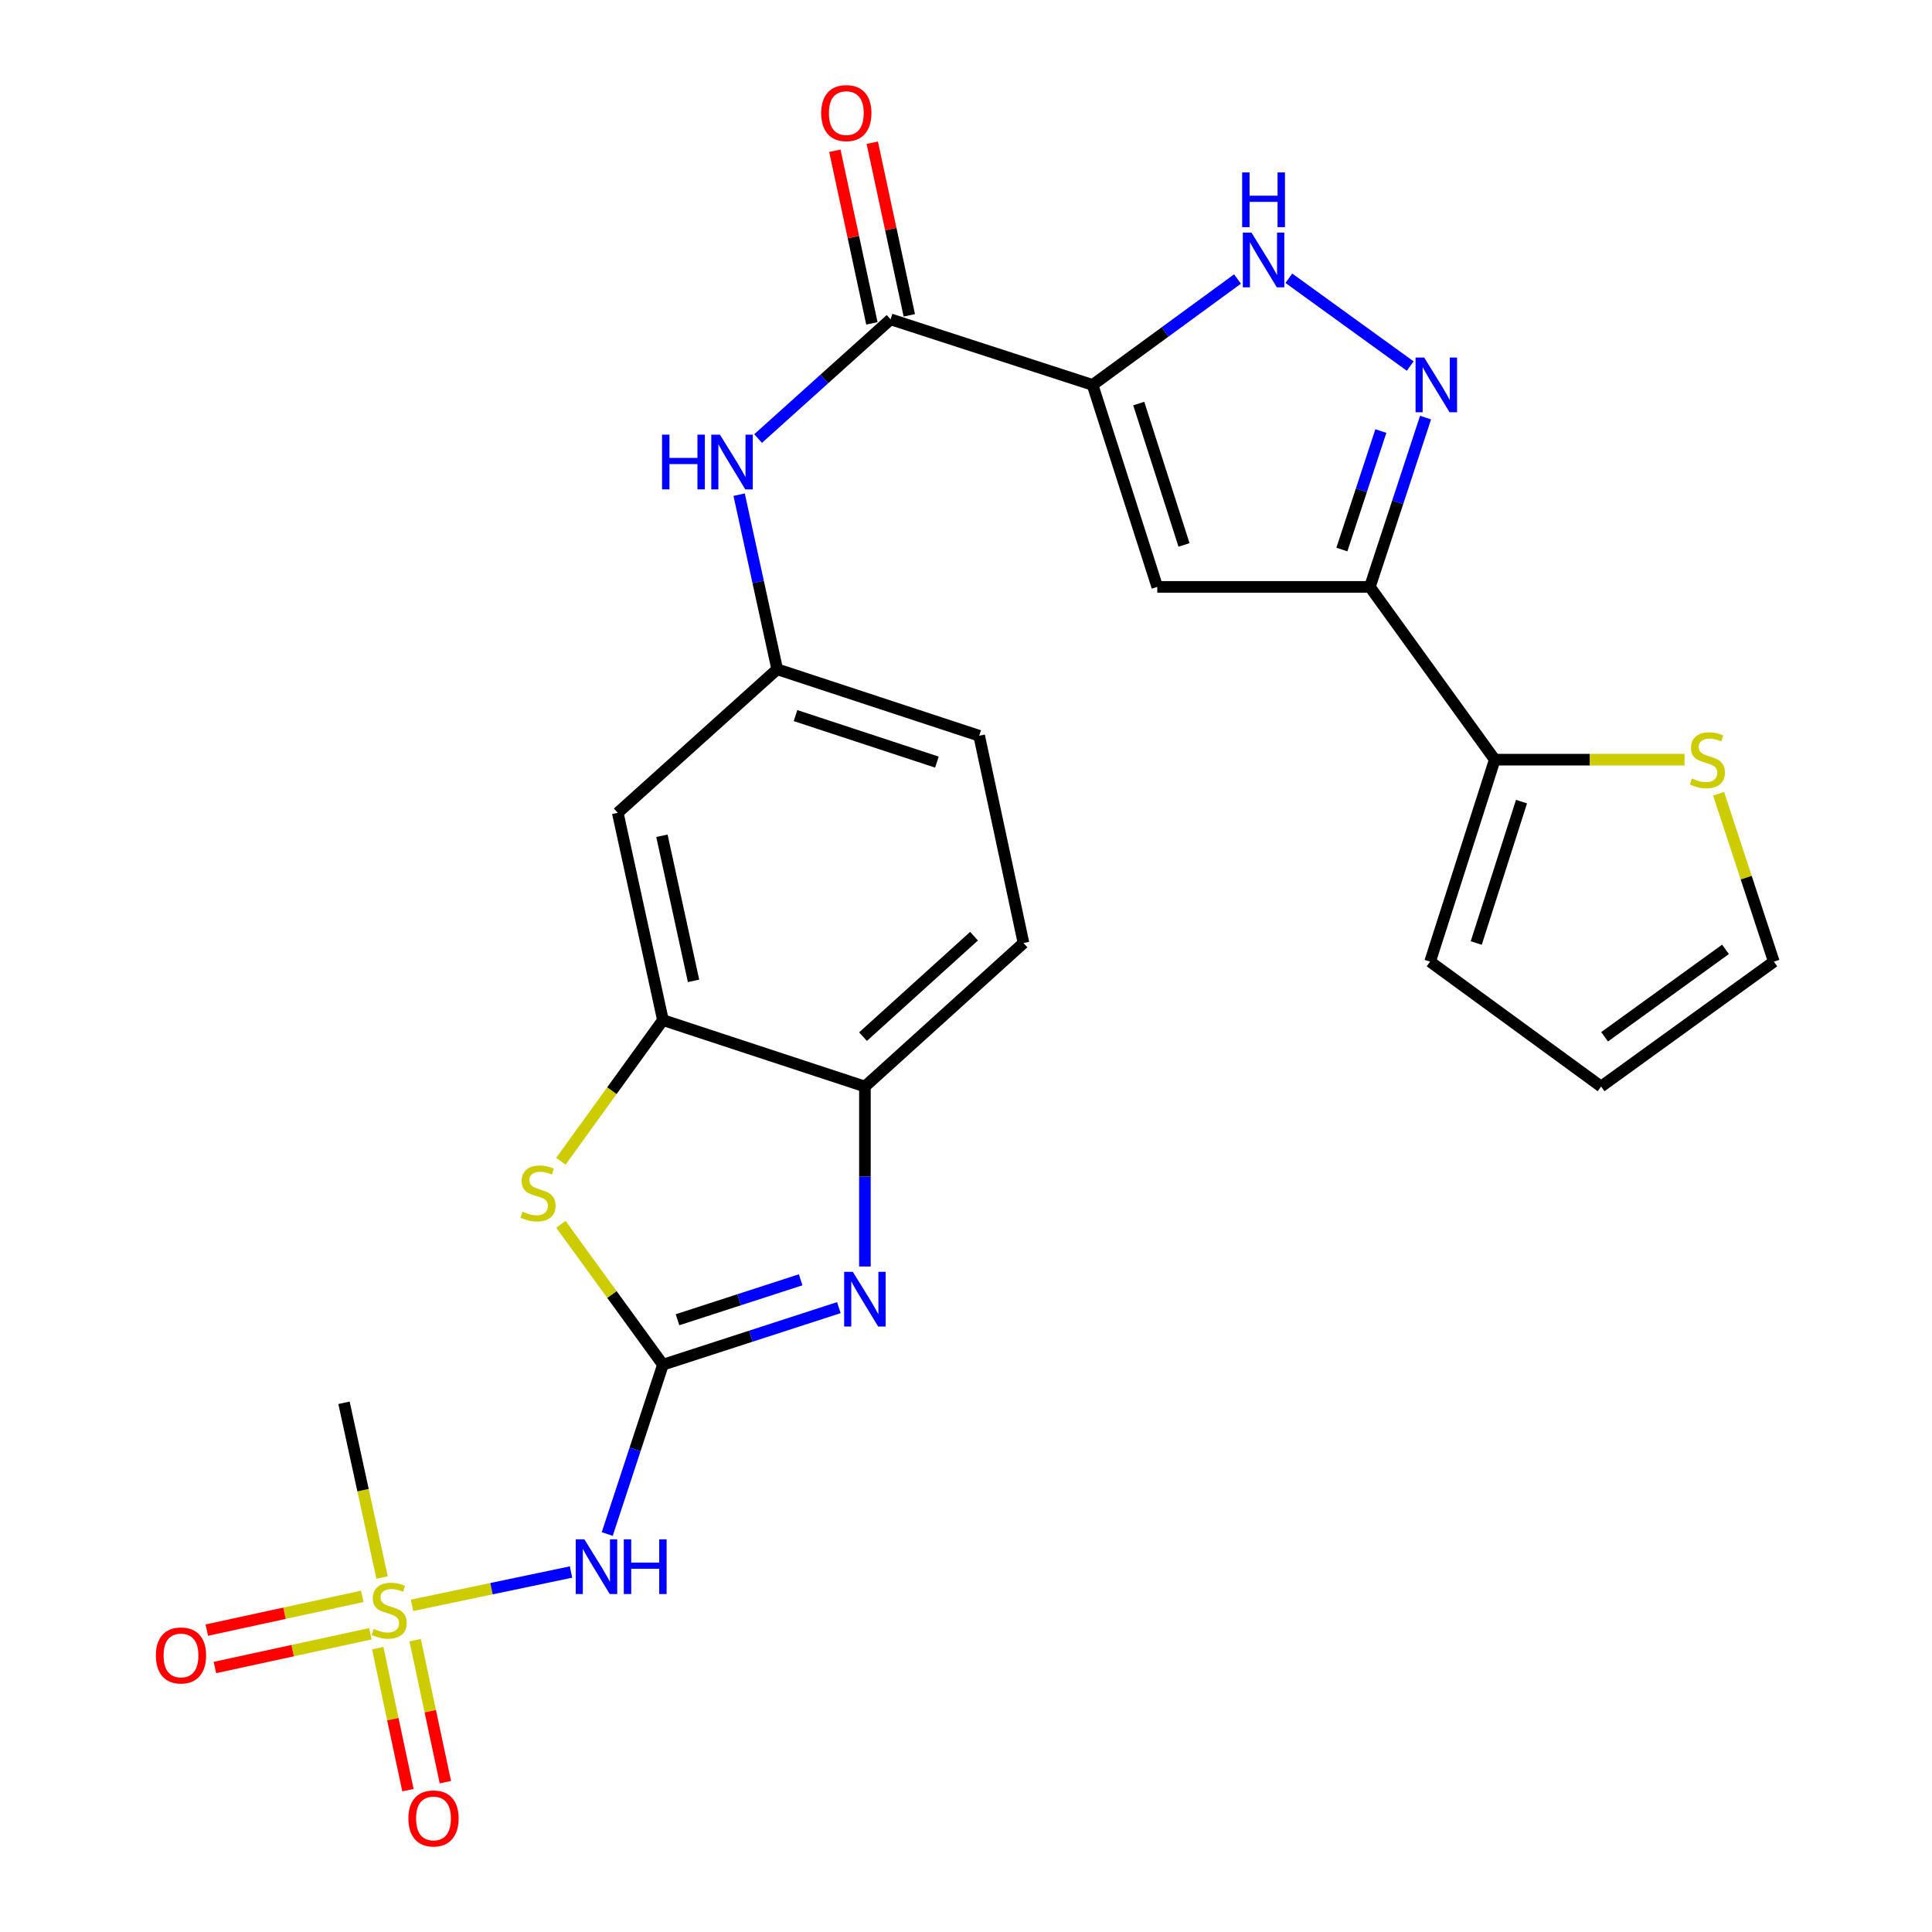 <?xml version='1.0' encoding='iso-8859-1'?>
<svg version='1.1' baseProfile='full'
              xmlns='http://www.w3.org/2000/svg'
                      xmlns:rdkit='http://www.rdkit.org/xml'
                      xmlns:xlink='http://www.w3.org/1999/xlink'
                  xml:space='preserve'
width='1000px' height='1000px' viewBox='0 0 1000 1000'>
<!-- END OF HEADER -->
<rect style='opacity:1.0;fill:#FFFFFF;stroke:none' width='1000' height='1000' x='0' y='0'> </rect>
<path class='bond-2' d='M 343.134,706.363 L 388.661,691.595' style='fill:none;fill-rule:evenodd;stroke:#000000;stroke-width:6px;stroke-linecap:butt;stroke-linejoin:miter;stroke-opacity:1' />
<path class='bond-2' d='M 388.661,691.595 L 434.188,676.826' style='fill:none;fill-rule:evenodd;stroke:#0000FF;stroke-width:6px;stroke-linecap:butt;stroke-linejoin:miter;stroke-opacity:1' />
<path class='bond-2' d='M 350.681,683.093 L 382.55,672.755' style='fill:none;fill-rule:evenodd;stroke:#000000;stroke-width:6px;stroke-linecap:butt;stroke-linejoin:miter;stroke-opacity:1' />
<path class='bond-2' d='M 382.55,672.755 L 414.418,662.418' style='fill:none;fill-rule:evenodd;stroke:#0000FF;stroke-width:6px;stroke-linecap:butt;stroke-linejoin:miter;stroke-opacity:1' />
<path class='bond-6' d='M 343.134,706.363 L 328.718,750.183' style='fill:none;fill-rule:evenodd;stroke:#000000;stroke-width:6px;stroke-linecap:butt;stroke-linejoin:miter;stroke-opacity:1' />
<path class='bond-6' d='M 328.718,750.183 L 314.302,794.004' style='fill:none;fill-rule:evenodd;stroke:#0000FF;stroke-width:6px;stroke-linecap:butt;stroke-linejoin:miter;stroke-opacity:1' />
<path class='bond-8' d='M 343.134,706.363 L 316.721,670.025' style='fill:none;fill-rule:evenodd;stroke:#000000;stroke-width:6px;stroke-linecap:butt;stroke-linejoin:miter;stroke-opacity:1' />
<path class='bond-8' d='M 316.721,670.025 L 290.308,633.687' style='fill:none;fill-rule:evenodd;stroke:#CCCC00;stroke-width:6px;stroke-linecap:butt;stroke-linejoin:miter;stroke-opacity:1' />
<path class='bond-0' d='M 565.531,199.237 L 460.967,165.292' style='fill:none;fill-rule:evenodd;stroke:#000000;stroke-width:6px;stroke-linecap:butt;stroke-linejoin:miter;stroke-opacity:1' />
<path class='bond-3' d='M 565.531,199.237 L 599.002,303.778' style='fill:none;fill-rule:evenodd;stroke:#000000;stroke-width:6px;stroke-linecap:butt;stroke-linejoin:miter;stroke-opacity:1' />
<path class='bond-3' d='M 589.414,208.879 L 612.844,282.058' style='fill:none;fill-rule:evenodd;stroke:#000000;stroke-width:6px;stroke-linecap:butt;stroke-linejoin:miter;stroke-opacity:1' />
<path class='bond-7' d='M 565.531,199.237 L 603.034,171.825' style='fill:none;fill-rule:evenodd;stroke:#000000;stroke-width:6px;stroke-linecap:butt;stroke-linejoin:miter;stroke-opacity:1' />
<path class='bond-7' d='M 603.034,171.825 L 640.538,144.413' style='fill:none;fill-rule:evenodd;stroke:#0000FF;stroke-width:6px;stroke-linecap:butt;stroke-linejoin:miter;stroke-opacity:1' />
<path class='bond-1' d='M 213.266,830.909 L 254.413,822.292' style='fill:none;fill-rule:evenodd;stroke:#CCCC00;stroke-width:6px;stroke-linecap:butt;stroke-linejoin:miter;stroke-opacity:1' />
<path class='bond-1' d='M 254.413,822.292 L 295.559,813.675' style='fill:none;fill-rule:evenodd;stroke:#0000FF;stroke-width:6px;stroke-linecap:butt;stroke-linejoin:miter;stroke-opacity:1' />
<path class='bond-16' d='M 187.508,826.276 L 147.271,835.01' style='fill:none;fill-rule:evenodd;stroke:#CCCC00;stroke-width:6px;stroke-linecap:butt;stroke-linejoin:miter;stroke-opacity:1' />
<path class='bond-16' d='M 147.271,835.01 L 107.034,843.745' style='fill:none;fill-rule:evenodd;stroke:#FF0000;stroke-width:6px;stroke-linecap:butt;stroke-linejoin:miter;stroke-opacity:1' />
<path class='bond-16' d='M 191.71,845.631 L 151.473,854.365' style='fill:none;fill-rule:evenodd;stroke:#CCCC00;stroke-width:6px;stroke-linecap:butt;stroke-linejoin:miter;stroke-opacity:1' />
<path class='bond-16' d='M 151.473,854.365 L 111.235,863.1' style='fill:none;fill-rule:evenodd;stroke:#FF0000;stroke-width:6px;stroke-linecap:butt;stroke-linejoin:miter;stroke-opacity:1' />
<path class='bond-17' d='M 195.513,853.079 L 203.333,889.828' style='fill:none;fill-rule:evenodd;stroke:#CCCC00;stroke-width:6px;stroke-linecap:butt;stroke-linejoin:miter;stroke-opacity:1' />
<path class='bond-17' d='M 203.333,889.828 L 211.153,926.576' style='fill:none;fill-rule:evenodd;stroke:#FF0000;stroke-width:6px;stroke-linecap:butt;stroke-linejoin:miter;stroke-opacity:1' />
<path class='bond-17' d='M 214.884,848.957 L 222.705,885.705' style='fill:none;fill-rule:evenodd;stroke:#CCCC00;stroke-width:6px;stroke-linecap:butt;stroke-linejoin:miter;stroke-opacity:1' />
<path class='bond-17' d='M 222.705,885.705 L 230.525,922.454' style='fill:none;fill-rule:evenodd;stroke:#FF0000;stroke-width:6px;stroke-linecap:butt;stroke-linejoin:miter;stroke-opacity:1' />
<path class='bond-24' d='M 197.769,816.518 L 187.911,771.3' style='fill:none;fill-rule:evenodd;stroke:#CCCC00;stroke-width:6px;stroke-linecap:butt;stroke-linejoin:miter;stroke-opacity:1' />
<path class='bond-24' d='M 187.911,771.3 L 178.053,726.081' style='fill:none;fill-rule:evenodd;stroke:#000000;stroke-width:6px;stroke-linecap:butt;stroke-linejoin:miter;stroke-opacity:1' />
<path class='bond-12' d='M 447.675,655.54 L 447.675,608.963' style='fill:none;fill-rule:evenodd;stroke:#0000FF;stroke-width:6px;stroke-linecap:butt;stroke-linejoin:miter;stroke-opacity:1' />
<path class='bond-12' d='M 447.675,608.963 L 447.675,562.386' style='fill:none;fill-rule:evenodd;stroke:#000000;stroke-width:6px;stroke-linecap:butt;stroke-linejoin:miter;stroke-opacity:1' />
<path class='bond-4' d='M 599.002,303.778 L 709.045,303.778' style='fill:none;fill-rule:evenodd;stroke:#000000;stroke-width:6px;stroke-linecap:butt;stroke-linejoin:miter;stroke-opacity:1' />
<path class='bond-11' d='M 709.045,303.778 L 773.689,393.201' style='fill:none;fill-rule:evenodd;stroke:#000000;stroke-width:6px;stroke-linecap:butt;stroke-linejoin:miter;stroke-opacity:1' />
<path class='bond-28' d='M 709.045,303.778 L 723.457,259.963' style='fill:none;fill-rule:evenodd;stroke:#000000;stroke-width:6px;stroke-linecap:butt;stroke-linejoin:miter;stroke-opacity:1' />
<path class='bond-28' d='M 723.457,259.963 L 737.868,216.148' style='fill:none;fill-rule:evenodd;stroke:#0000FF;stroke-width:6px;stroke-linecap:butt;stroke-linejoin:miter;stroke-opacity:1' />
<path class='bond-28' d='M 694.554,284.446 L 704.642,253.775' style='fill:none;fill-rule:evenodd;stroke:#000000;stroke-width:6px;stroke-linecap:butt;stroke-linejoin:miter;stroke-opacity:1' />
<path class='bond-28' d='M 704.642,253.775 L 714.73,223.104' style='fill:none;fill-rule:evenodd;stroke:#0000FF;stroke-width:6px;stroke-linecap:butt;stroke-linejoin:miter;stroke-opacity:1' />
<path class='bond-5' d='M 729.931,189.472 L 667.101,144.023' style='fill:none;fill-rule:evenodd;stroke:#0000FF;stroke-width:6px;stroke-linecap:butt;stroke-linejoin:miter;stroke-opacity:1' />
<path class='bond-10' d='M 290.318,601.042 L 316.726,564.522' style='fill:none;fill-rule:evenodd;stroke:#CCCC00;stroke-width:6px;stroke-linecap:butt;stroke-linejoin:miter;stroke-opacity:1' />
<path class='bond-10' d='M 316.726,564.522 L 343.134,528.001' style='fill:none;fill-rule:evenodd;stroke:#000000;stroke-width:6px;stroke-linecap:butt;stroke-linejoin:miter;stroke-opacity:1' />
<path class='bond-9' d='M 460.967,165.292 L 426.681,196.14' style='fill:none;fill-rule:evenodd;stroke:#000000;stroke-width:6px;stroke-linecap:butt;stroke-linejoin:miter;stroke-opacity:1' />
<path class='bond-9' d='M 426.681,196.14 L 392.394,226.988' style='fill:none;fill-rule:evenodd;stroke:#0000FF;stroke-width:6px;stroke-linecap:butt;stroke-linejoin:miter;stroke-opacity:1' />
<path class='bond-19' d='M 470.65,163.215 L 461.066,118.545' style='fill:none;fill-rule:evenodd;stroke:#000000;stroke-width:6px;stroke-linecap:butt;stroke-linejoin:miter;stroke-opacity:1' />
<path class='bond-19' d='M 461.066,118.545 L 451.483,73.876' style='fill:none;fill-rule:evenodd;stroke:#FF0000;stroke-width:6px;stroke-linecap:butt;stroke-linejoin:miter;stroke-opacity:1' />
<path class='bond-19' d='M 451.285,167.369 L 441.701,122.7' style='fill:none;fill-rule:evenodd;stroke:#000000;stroke-width:6px;stroke-linecap:butt;stroke-linejoin:miter;stroke-opacity:1' />
<path class='bond-19' d='M 441.701,122.7 L 432.118,78.031' style='fill:none;fill-rule:evenodd;stroke:#FF0000;stroke-width:6px;stroke-linecap:butt;stroke-linejoin:miter;stroke-opacity:1' />
<path class='bond-14' d='M 343.134,528.001 L 319.752,420.709' style='fill:none;fill-rule:evenodd;stroke:#000000;stroke-width:6px;stroke-linecap:butt;stroke-linejoin:miter;stroke-opacity:1' />
<path class='bond-14' d='M 358.978,507.69 L 342.611,432.586' style='fill:none;fill-rule:evenodd;stroke:#000000;stroke-width:6px;stroke-linecap:butt;stroke-linejoin:miter;stroke-opacity:1' />
<path class='bond-26' d='M 343.134,528.001 L 447.675,562.386' style='fill:none;fill-rule:evenodd;stroke:#000000;stroke-width:6px;stroke-linecap:butt;stroke-linejoin:miter;stroke-opacity:1' />
<path class='bond-15' d='M 773.689,393.201 L 822.8,393.201' style='fill:none;fill-rule:evenodd;stroke:#000000;stroke-width:6px;stroke-linecap:butt;stroke-linejoin:miter;stroke-opacity:1' />
<path class='bond-15' d='M 822.8,393.201 L 871.912,393.201' style='fill:none;fill-rule:evenodd;stroke:#CCCC00;stroke-width:6px;stroke-linecap:butt;stroke-linejoin:miter;stroke-opacity:1' />
<path class='bond-20' d='M 773.689,393.201 L 740.217,497.743' style='fill:none;fill-rule:evenodd;stroke:#000000;stroke-width:6px;stroke-linecap:butt;stroke-linejoin:miter;stroke-opacity:1' />
<path class='bond-20' d='M 787.531,414.922 L 764.101,488.101' style='fill:none;fill-rule:evenodd;stroke:#000000;stroke-width:6px;stroke-linecap:butt;stroke-linejoin:miter;stroke-opacity:1' />
<path class='bond-23' d='M 447.675,562.386 L 529.759,488.104' style='fill:none;fill-rule:evenodd;stroke:#000000;stroke-width:6px;stroke-linecap:butt;stroke-linejoin:miter;stroke-opacity:1' />
<path class='bond-23' d='M 446.698,536.559 L 504.157,484.561' style='fill:none;fill-rule:evenodd;stroke:#000000;stroke-width:6px;stroke-linecap:butt;stroke-linejoin:miter;stroke-opacity:1' />
<path class='bond-13' d='M 382.579,256.039 L 392.427,301.228' style='fill:none;fill-rule:evenodd;stroke:#0000FF;stroke-width:6px;stroke-linecap:butt;stroke-linejoin:miter;stroke-opacity:1' />
<path class='bond-13' d='M 392.427,301.228 L 402.276,346.416' style='fill:none;fill-rule:evenodd;stroke:#000000;stroke-width:6px;stroke-linecap:butt;stroke-linejoin:miter;stroke-opacity:1' />
<path class='bond-18' d='M 319.752,420.709 L 402.276,346.416' style='fill:none;fill-rule:evenodd;stroke:#000000;stroke-width:6px;stroke-linecap:butt;stroke-linejoin:miter;stroke-opacity:1' />
<path class='bond-21' d='M 889.542,410.832 L 903.835,454.288' style='fill:none;fill-rule:evenodd;stroke:#CCCC00;stroke-width:6px;stroke-linecap:butt;stroke-linejoin:miter;stroke-opacity:1' />
<path class='bond-21' d='M 903.835,454.288 L 918.128,497.743' style='fill:none;fill-rule:evenodd;stroke:#000000;stroke-width:6px;stroke-linecap:butt;stroke-linejoin:miter;stroke-opacity:1' />
<path class='bond-27' d='M 402.276,346.416 L 506.818,380.823' style='fill:none;fill-rule:evenodd;stroke:#000000;stroke-width:6px;stroke-linecap:butt;stroke-linejoin:miter;stroke-opacity:1' />
<path class='bond-27' d='M 411.766,370.39 L 484.945,394.475' style='fill:none;fill-rule:evenodd;stroke:#000000;stroke-width:6px;stroke-linecap:butt;stroke-linejoin:miter;stroke-opacity:1' />
<path class='bond-22' d='M 740.217,497.743 L 828.727,562.386' style='fill:none;fill-rule:evenodd;stroke:#000000;stroke-width:6px;stroke-linecap:butt;stroke-linejoin:miter;stroke-opacity:1' />
<path class='bond-29' d='M 918.128,497.743 L 828.727,562.386' style='fill:none;fill-rule:evenodd;stroke:#000000;stroke-width:6px;stroke-linecap:butt;stroke-linejoin:miter;stroke-opacity:1' />
<path class='bond-29' d='M 893.113,491.39 L 830.532,536.64' style='fill:none;fill-rule:evenodd;stroke:#000000;stroke-width:6px;stroke-linecap:butt;stroke-linejoin:miter;stroke-opacity:1' />
<path class='bond-25' d='M 529.759,488.104 L 506.818,380.823' style='fill:none;fill-rule:evenodd;stroke:#000000;stroke-width:6px;stroke-linecap:butt;stroke-linejoin:miter;stroke-opacity:1' />
<path  class='atom-2' d='M 193.446 843.104
Q 193.766 843.224, 195.086 843.784
Q 196.406 844.344, 197.846 844.704
Q 199.326 845.024, 200.766 845.024
Q 203.446 845.024, 205.006 843.744
Q 206.566 842.424, 206.566 840.144
Q 206.566 838.584, 205.766 837.624
Q 205.006 836.664, 203.806 836.144
Q 202.606 835.624, 200.606 835.024
Q 198.086 834.264, 196.566 833.544
Q 195.086 832.824, 194.006 831.304
Q 192.966 829.784, 192.966 827.224
Q 192.966 823.664, 195.366 821.464
Q 197.806 819.264, 202.606 819.264
Q 205.886 819.264, 209.606 820.824
L 208.686 823.904
Q 205.286 822.504, 202.726 822.504
Q 199.966 822.504, 198.446 823.664
Q 196.926 824.784, 196.966 826.744
Q 196.966 828.264, 197.726 829.184
Q 198.526 830.104, 199.646 830.624
Q 200.806 831.144, 202.726 831.744
Q 205.286 832.544, 206.806 833.344
Q 208.326 834.144, 209.406 835.784
Q 210.526 837.384, 210.526 840.144
Q 210.526 844.064, 207.886 846.184
Q 205.286 848.264, 200.926 848.264
Q 198.406 848.264, 196.486 847.704
Q 194.606 847.184, 192.366 846.264
L 193.446 843.104
' fill='#CCCC00'/>
<path  class='atom-3' d='M 441.415 658.291
L 450.695 673.291
Q 451.615 674.771, 453.095 677.451
Q 454.575 680.131, 454.655 680.291
L 454.655 658.291
L 458.415 658.291
L 458.415 686.611
L 454.535 686.611
L 444.575 670.211
Q 443.415 668.291, 442.175 666.091
Q 440.975 663.891, 440.615 663.211
L 440.615 686.611
L 436.935 686.611
L 436.935 658.291
L 441.415 658.291
' fill='#0000FF'/>
<path  class='atom-6' d='M 737.17 185.077
L 746.45 200.077
Q 747.37 201.557, 748.85 204.237
Q 750.33 206.917, 750.41 207.077
L 750.41 185.077
L 754.17 185.077
L 754.17 213.397
L 750.29 213.397
L 740.33 196.997
Q 739.17 195.077, 737.93 192.877
Q 736.73 190.677, 736.37 189.997
L 736.37 213.397
L 732.69 213.397
L 732.69 185.077
L 737.17 185.077
' fill='#0000FF'/>
<path  class='atom-7' d='M 302.478 796.755
L 311.758 811.755
Q 312.678 813.235, 314.158 815.915
Q 315.638 818.595, 315.718 818.755
L 315.718 796.755
L 319.478 796.755
L 319.478 825.075
L 315.598 825.075
L 305.638 808.675
Q 304.478 806.755, 303.238 804.555
Q 302.038 802.355, 301.678 801.675
L 301.678 825.075
L 297.998 825.075
L 297.998 796.755
L 302.478 796.755
' fill='#0000FF'/>
<path  class='atom-7' d='M 322.878 796.755
L 326.718 796.755
L 326.718 808.795
L 341.198 808.795
L 341.198 796.755
L 345.038 796.755
L 345.038 825.075
L 341.198 825.075
L 341.198 811.995
L 326.718 811.995
L 326.718 825.075
L 322.878 825.075
L 322.878 796.755
' fill='#0000FF'/>
<path  class='atom-8' d='M 647.758 120.4
L 657.038 135.4
Q 657.958 136.88, 659.438 139.56
Q 660.918 142.24, 660.998 142.4
L 660.998 120.4
L 664.758 120.4
L 664.758 148.72
L 660.878 148.72
L 650.918 132.32
Q 649.758 130.4, 648.518 128.2
Q 647.318 126, 646.958 125.32
L 646.958 148.72
L 643.278 148.72
L 643.278 120.4
L 647.758 120.4
' fill='#0000FF'/>
<path  class='atom-8' d='M 642.938 89.248
L 646.778 89.248
L 646.778 101.288
L 661.258 101.288
L 661.258 89.248
L 665.098 89.248
L 665.098 117.568
L 661.258 117.568
L 661.258 104.488
L 646.778 104.488
L 646.778 117.568
L 642.938 117.568
L 642.938 89.248
' fill='#0000FF'/>
<path  class='atom-9' d='M 270.479 627.133
Q 270.799 627.253, 272.119 627.813
Q 273.439 628.373, 274.879 628.733
Q 276.359 629.053, 277.799 629.053
Q 280.479 629.053, 282.039 627.773
Q 283.599 626.453, 283.599 624.173
Q 283.599 622.613, 282.799 621.653
Q 282.039 620.693, 280.839 620.173
Q 279.639 619.653, 277.639 619.053
Q 275.119 618.293, 273.599 617.573
Q 272.119 616.853, 271.039 615.333
Q 269.999 613.813, 269.999 611.253
Q 269.999 607.693, 272.399 605.493
Q 274.839 603.293, 279.639 603.293
Q 282.919 603.293, 286.639 604.853
L 285.719 607.933
Q 282.319 606.533, 279.759 606.533
Q 276.999 606.533, 275.479 607.693
Q 273.959 608.813, 273.999 610.773
Q 273.999 612.293, 274.759 613.213
Q 275.559 614.133, 276.679 614.653
Q 277.839 615.173, 279.759 615.773
Q 282.319 616.573, 283.839 617.373
Q 285.359 618.173, 286.439 619.813
Q 287.559 621.413, 287.559 624.173
Q 287.559 628.093, 284.919 630.213
Q 282.319 632.293, 277.959 632.293
Q 275.439 632.293, 273.519 631.733
Q 271.639 631.213, 269.399 630.293
L 270.479 627.133
' fill='#CCCC00'/>
<path  class='atom-14' d='M 342.674 224.974
L 346.514 224.974
L 346.514 237.014
L 360.994 237.014
L 360.994 224.974
L 364.834 224.974
L 364.834 253.294
L 360.994 253.294
L 360.994 240.214
L 346.514 240.214
L 346.514 253.294
L 342.674 253.294
L 342.674 224.974
' fill='#0000FF'/>
<path  class='atom-14' d='M 372.634 224.974
L 381.914 239.974
Q 382.834 241.454, 384.314 244.134
Q 385.794 246.814, 385.874 246.974
L 385.874 224.974
L 389.634 224.974
L 389.634 253.294
L 385.754 253.294
L 375.794 236.894
Q 374.634 234.974, 373.394 232.774
Q 372.194 230.574, 371.834 229.894
L 371.834 253.294
L 368.154 253.294
L 368.154 224.974
L 372.634 224.974
' fill='#0000FF'/>
<path  class='atom-16' d='M 875.743 402.921
Q 876.063 403.041, 877.383 403.601
Q 878.703 404.161, 880.143 404.521
Q 881.623 404.841, 883.063 404.841
Q 885.743 404.841, 887.303 403.561
Q 888.863 402.241, 888.863 399.961
Q 888.863 398.401, 888.063 397.441
Q 887.303 396.481, 886.103 395.961
Q 884.903 395.441, 882.903 394.841
Q 880.383 394.081, 878.863 393.361
Q 877.383 392.641, 876.303 391.121
Q 875.263 389.601, 875.263 387.041
Q 875.263 383.481, 877.663 381.281
Q 880.103 379.081, 884.903 379.081
Q 888.183 379.081, 891.903 380.641
L 890.983 383.721
Q 887.583 382.321, 885.023 382.321
Q 882.263 382.321, 880.743 383.481
Q 879.223 384.601, 879.263 386.561
Q 879.263 388.081, 880.023 389.001
Q 880.823 389.921, 881.943 390.441
Q 883.103 390.961, 885.023 391.561
Q 887.583 392.361, 889.103 393.161
Q 890.623 393.961, 891.703 395.601
Q 892.823 397.201, 892.823 399.961
Q 892.823 403.881, 890.183 406.001
Q 887.583 408.081, 883.223 408.081
Q 880.703 408.081, 878.783 407.521
Q 876.903 407.001, 874.663 406.081
L 875.743 402.921
' fill='#CCCC00'/>
<path  class='atom-17' d='M 80.681 856.857
Q 80.681 850.057, 84.041 846.257
Q 87.401 842.457, 93.681 842.457
Q 99.961 842.457, 103.321 846.257
Q 106.681 850.057, 106.681 856.857
Q 106.681 863.737, 103.281 867.657
Q 99.881 871.537, 93.681 871.537
Q 87.441 871.537, 84.041 867.657
Q 80.681 863.777, 80.681 856.857
M 93.681 868.337
Q 98.001 868.337, 100.321 865.457
Q 102.681 862.537, 102.681 856.857
Q 102.681 851.297, 100.321 848.497
Q 98.001 845.657, 93.681 845.657
Q 89.361 845.657, 87.001 848.457
Q 84.681 851.257, 84.681 856.857
Q 84.681 862.577, 87.001 865.457
Q 89.361 868.337, 93.681 868.337
' fill='#FF0000'/>
<path  class='atom-18' d='M 211.377 941.218
Q 211.377 934.418, 214.737 930.618
Q 218.097 926.818, 224.377 926.818
Q 230.657 926.818, 234.017 930.618
Q 237.377 934.418, 237.377 941.218
Q 237.377 948.098, 233.977 952.018
Q 230.577 955.898, 224.377 955.898
Q 218.137 955.898, 214.737 952.018
Q 211.377 948.138, 211.377 941.218
M 224.377 952.698
Q 228.697 952.698, 231.017 949.818
Q 233.377 946.898, 233.377 941.218
Q 233.377 935.658, 231.017 932.858
Q 228.697 930.018, 224.377 930.018
Q 220.057 930.018, 217.697 932.818
Q 215.377 935.618, 215.377 941.218
Q 215.377 946.938, 217.697 949.818
Q 220.057 952.698, 224.377 952.698
' fill='#FF0000'/>
<path  class='atom-20' d='M 425.048 58.542
Q 425.048 51.742, 428.408 47.942
Q 431.768 44.142, 438.048 44.142
Q 444.328 44.142, 447.688 47.942
Q 451.048 51.742, 451.048 58.542
Q 451.048 65.422, 447.648 69.342
Q 444.248 73.222, 438.048 73.222
Q 431.808 73.222, 428.408 69.342
Q 425.048 65.462, 425.048 58.542
M 438.048 70.022
Q 442.368 70.022, 444.688 67.142
Q 447.048 64.222, 447.048 58.542
Q 447.048 52.982, 444.688 50.182
Q 442.368 47.342, 438.048 47.342
Q 433.728 47.342, 431.368 50.142
Q 429.048 52.942, 429.048 58.542
Q 429.048 64.262, 431.368 67.142
Q 433.728 70.022, 438.048 70.022
' fill='#FF0000'/>
</svg>
